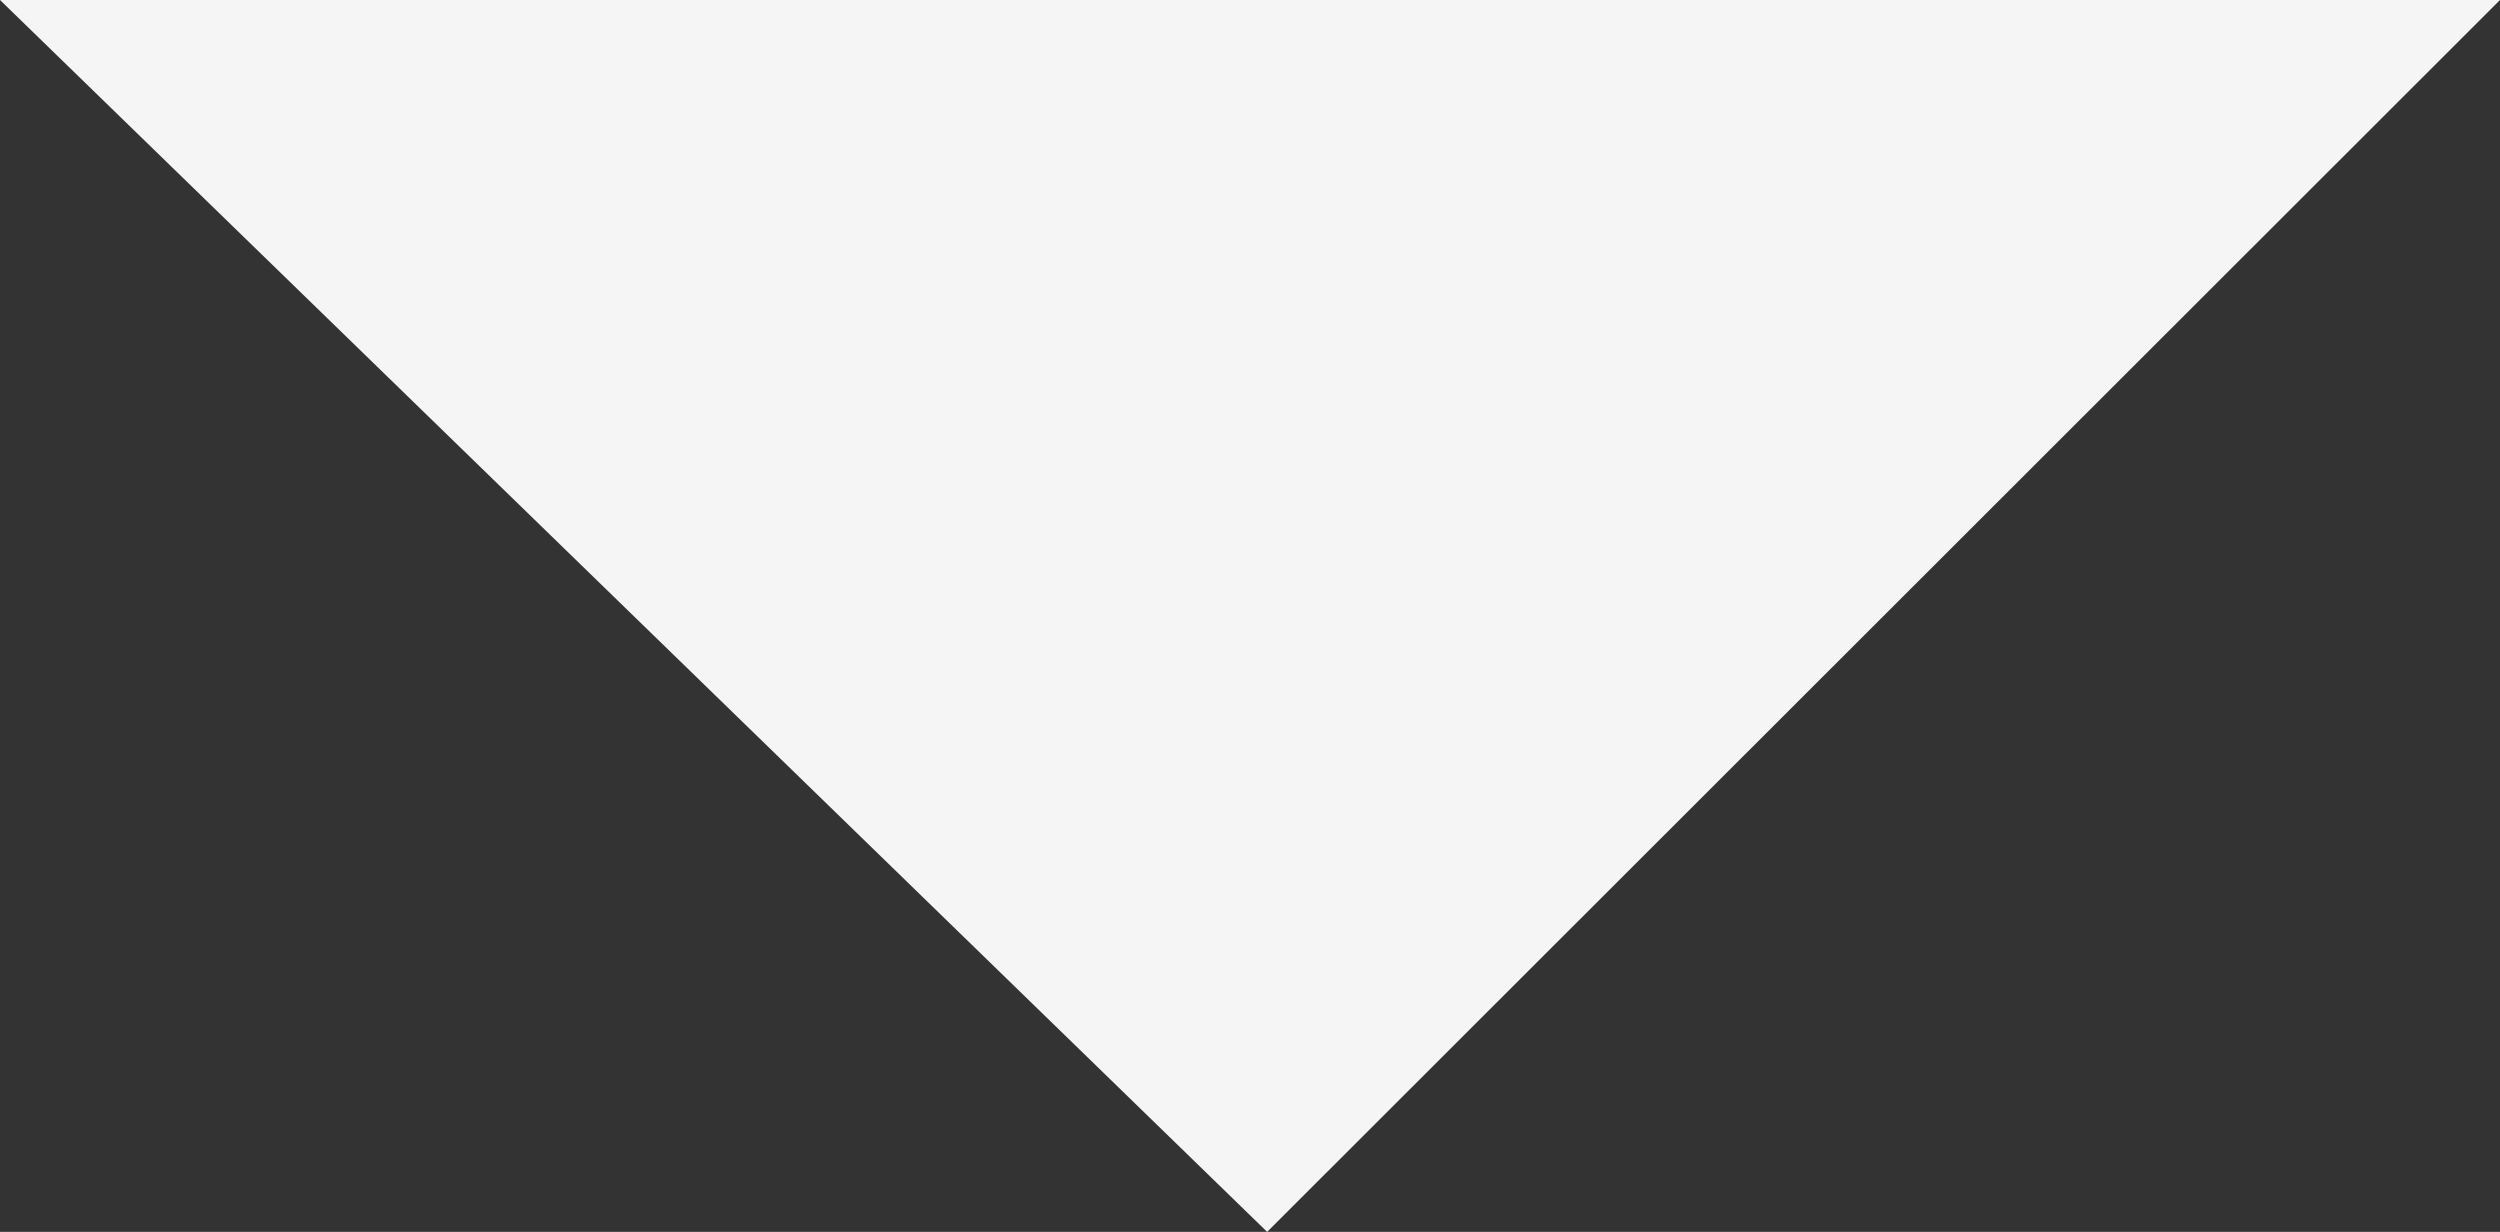 <svg width="69" height="34" viewBox="0 0 69 34" fill="none" xmlns="http://www.w3.org/2000/svg">
<rect x="0" y="0" width="69" height="34" fill="#333333" stroke="none"/>
<path d="M34.973 34L2.66232e-06 8.52411e-06L69 7.62939e-06L34.973 34Z" fill="#F5F5F5"/>
</svg>
